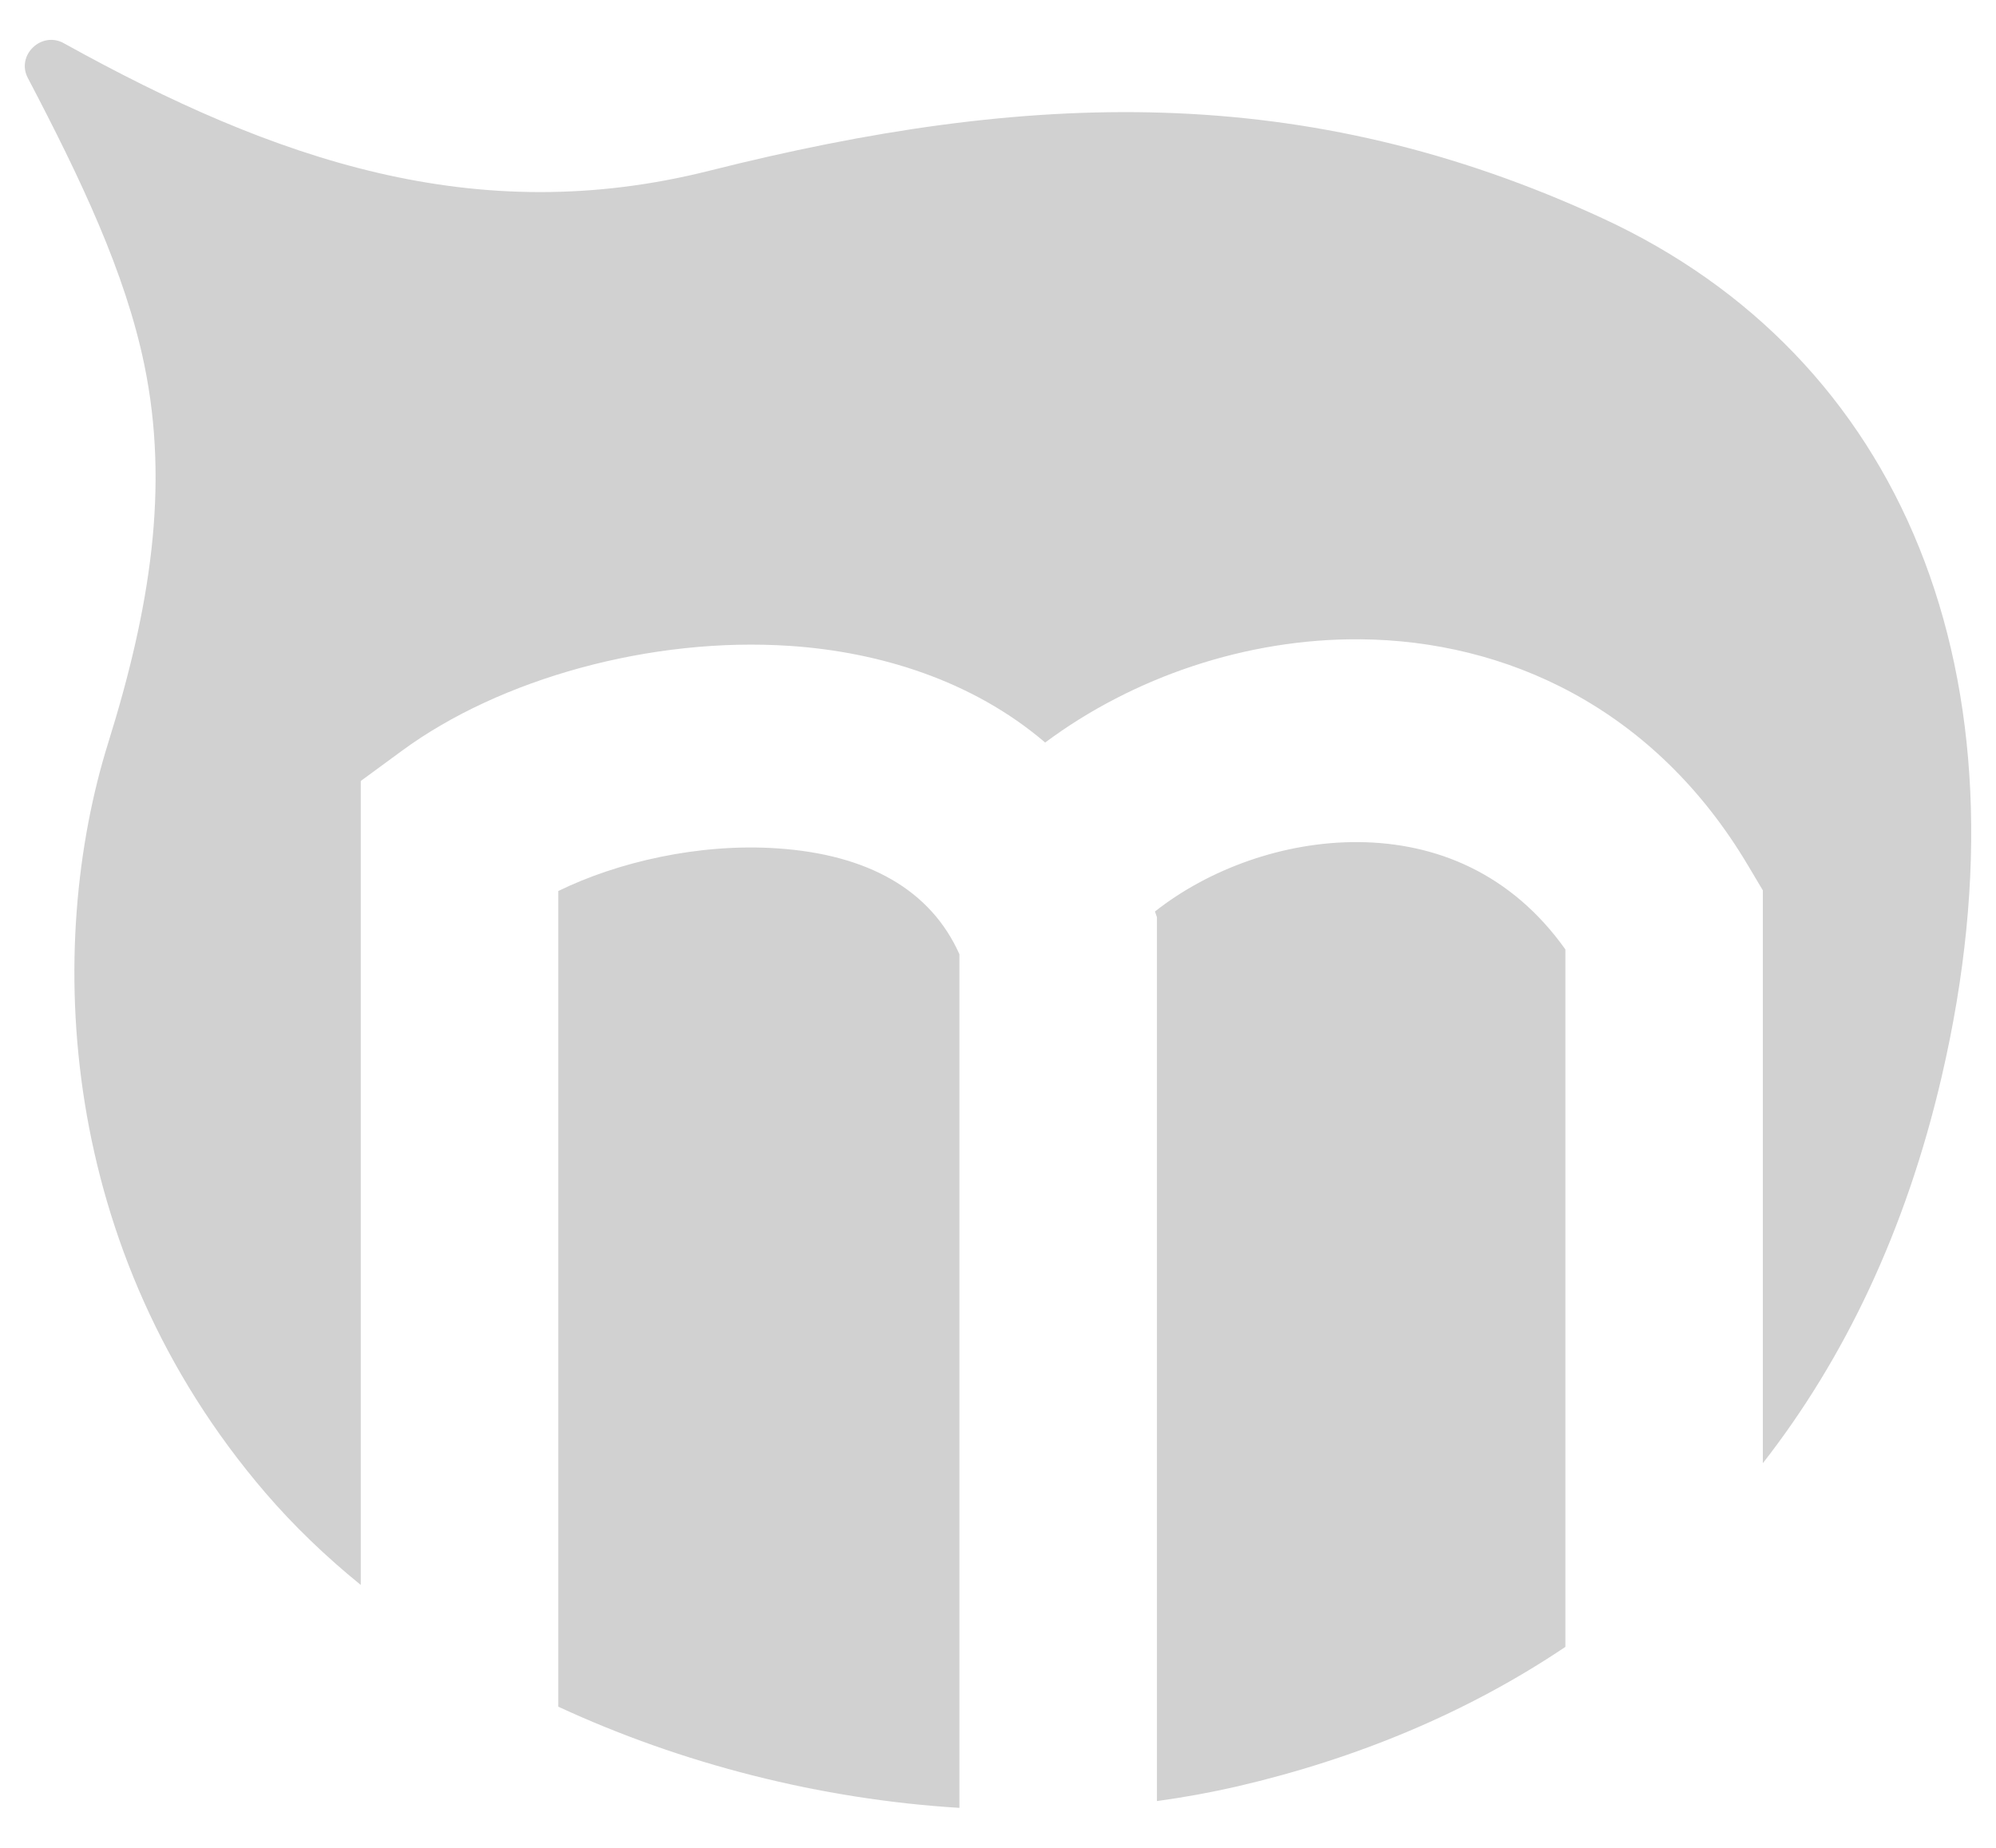 <?xml version="1.0" encoding="UTF-8"?> <svg xmlns="http://www.w3.org/2000/svg" width="27" height="25" viewBox="0 0 27 25" fill="none"><path id="logo" fill-rule="evenodd" clip-rule="evenodd" d="M0.376 1.054C1.096 2.427 1.695 3.689 1.952 4.934C2.294 6.589 2.031 8.233 1.464 10.049C0.606 12.797 0.765 16.907 3.594 20.201C3.975 20.644 4.407 21.059 4.88 21.443V10.566L5.439 10.156C6.76 9.185 8.804 8.611 10.694 8.739C11.882 8.82 13.148 9.199 14.138 10.046C15.326 9.161 16.862 8.636 18.401 8.649C20.358 8.666 22.374 9.561 23.651 11.718L23.846 12.046V19.796C24.948 18.385 25.782 16.648 26.266 14.563C27.536 9.097 25.71 4.816 21.677 2.953C17.644 1.09 13.914 1.223 9.595 2.31C6.441 3.104 3.726 2.173 0.862 0.584C0.56 0.417 0.216 0.748 0.376 1.054ZM21.175 22.281V12.845C20.443 11.816 19.429 11.402 18.378 11.393C17.357 11.385 16.344 11.763 15.623 12.332L15.65 12.409V24.367C16.016 24.317 16.378 24.251 16.735 24.169C18.349 23.794 19.851 23.171 21.175 22.281ZM12.978 24.459V12.91C12.59 12.04 11.742 11.561 10.518 11.478C9.456 11.405 8.347 11.665 7.552 12.055V23.09C9.219 23.863 11.099 24.344 12.978 24.459Z" fill="#D1D1D1"></path></svg> 